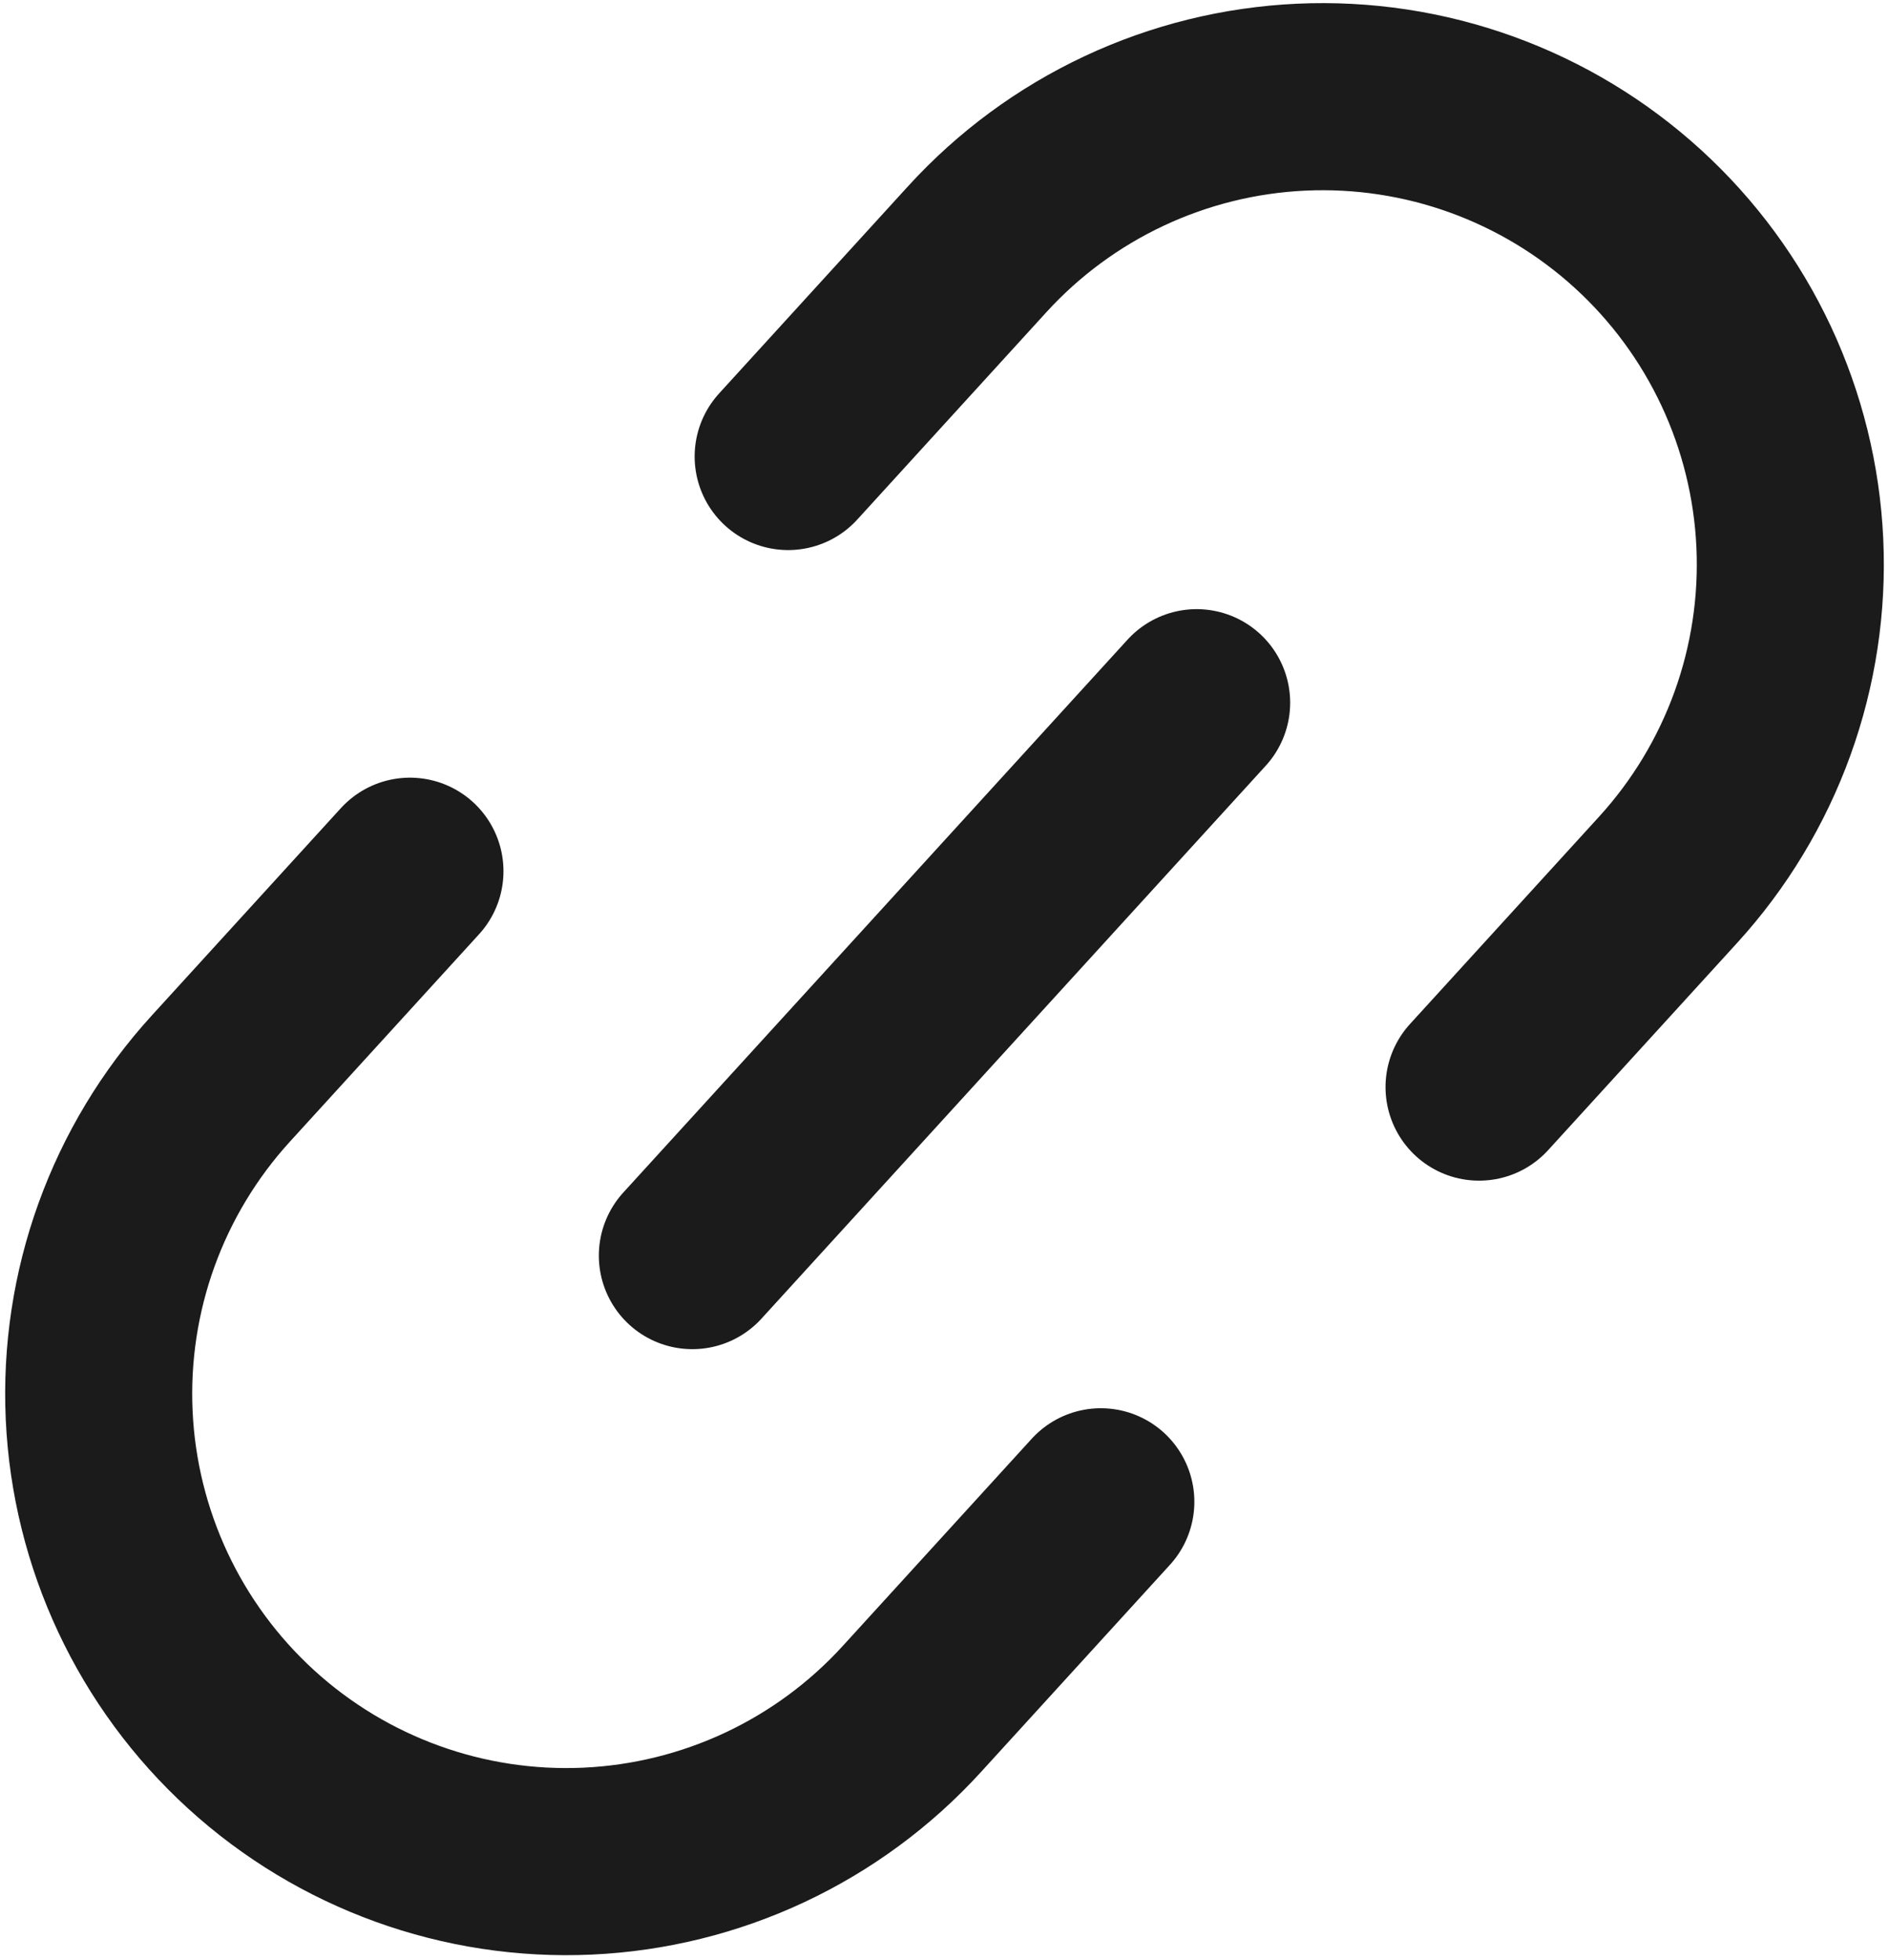 <?xml version="1.0" encoding="UTF-8"?> <svg xmlns="http://www.w3.org/2000/svg" width="134" height="139" viewBox="0 0 134 139" fill="none"><path d="M55.91 32.372L69.324 17.669C72.26 14.451 75.801 11.843 79.745 9.994C83.689 8.144 87.959 7.09 92.31 6.89C96.662 6.691 101.01 7.351 105.107 8.832C109.203 10.313 112.968 12.586 116.186 15.522C119.404 18.458 122.012 21.999 123.862 25.943C125.711 29.887 126.766 34.157 126.965 38.508C127.165 42.86 126.505 47.208 125.024 51.305C123.543 55.401 121.269 59.166 118.333 62.384L104.919 77.087M78.09 106.492L64.676 121.195C61.74 124.413 58.199 127.021 54.255 128.871C50.311 130.72 46.041 131.775 41.69 131.974C32.901 132.377 24.313 129.272 17.814 123.343C11.315 117.413 7.438 109.145 7.035 100.356C6.632 91.568 9.737 82.98 15.667 76.481L29.081 61.778M49.114 89.036L84.886 49.829" stroke="#1B1B1B" stroke-width="13.268" stroke-linecap="round" stroke-linejoin="round"></path></svg> 
